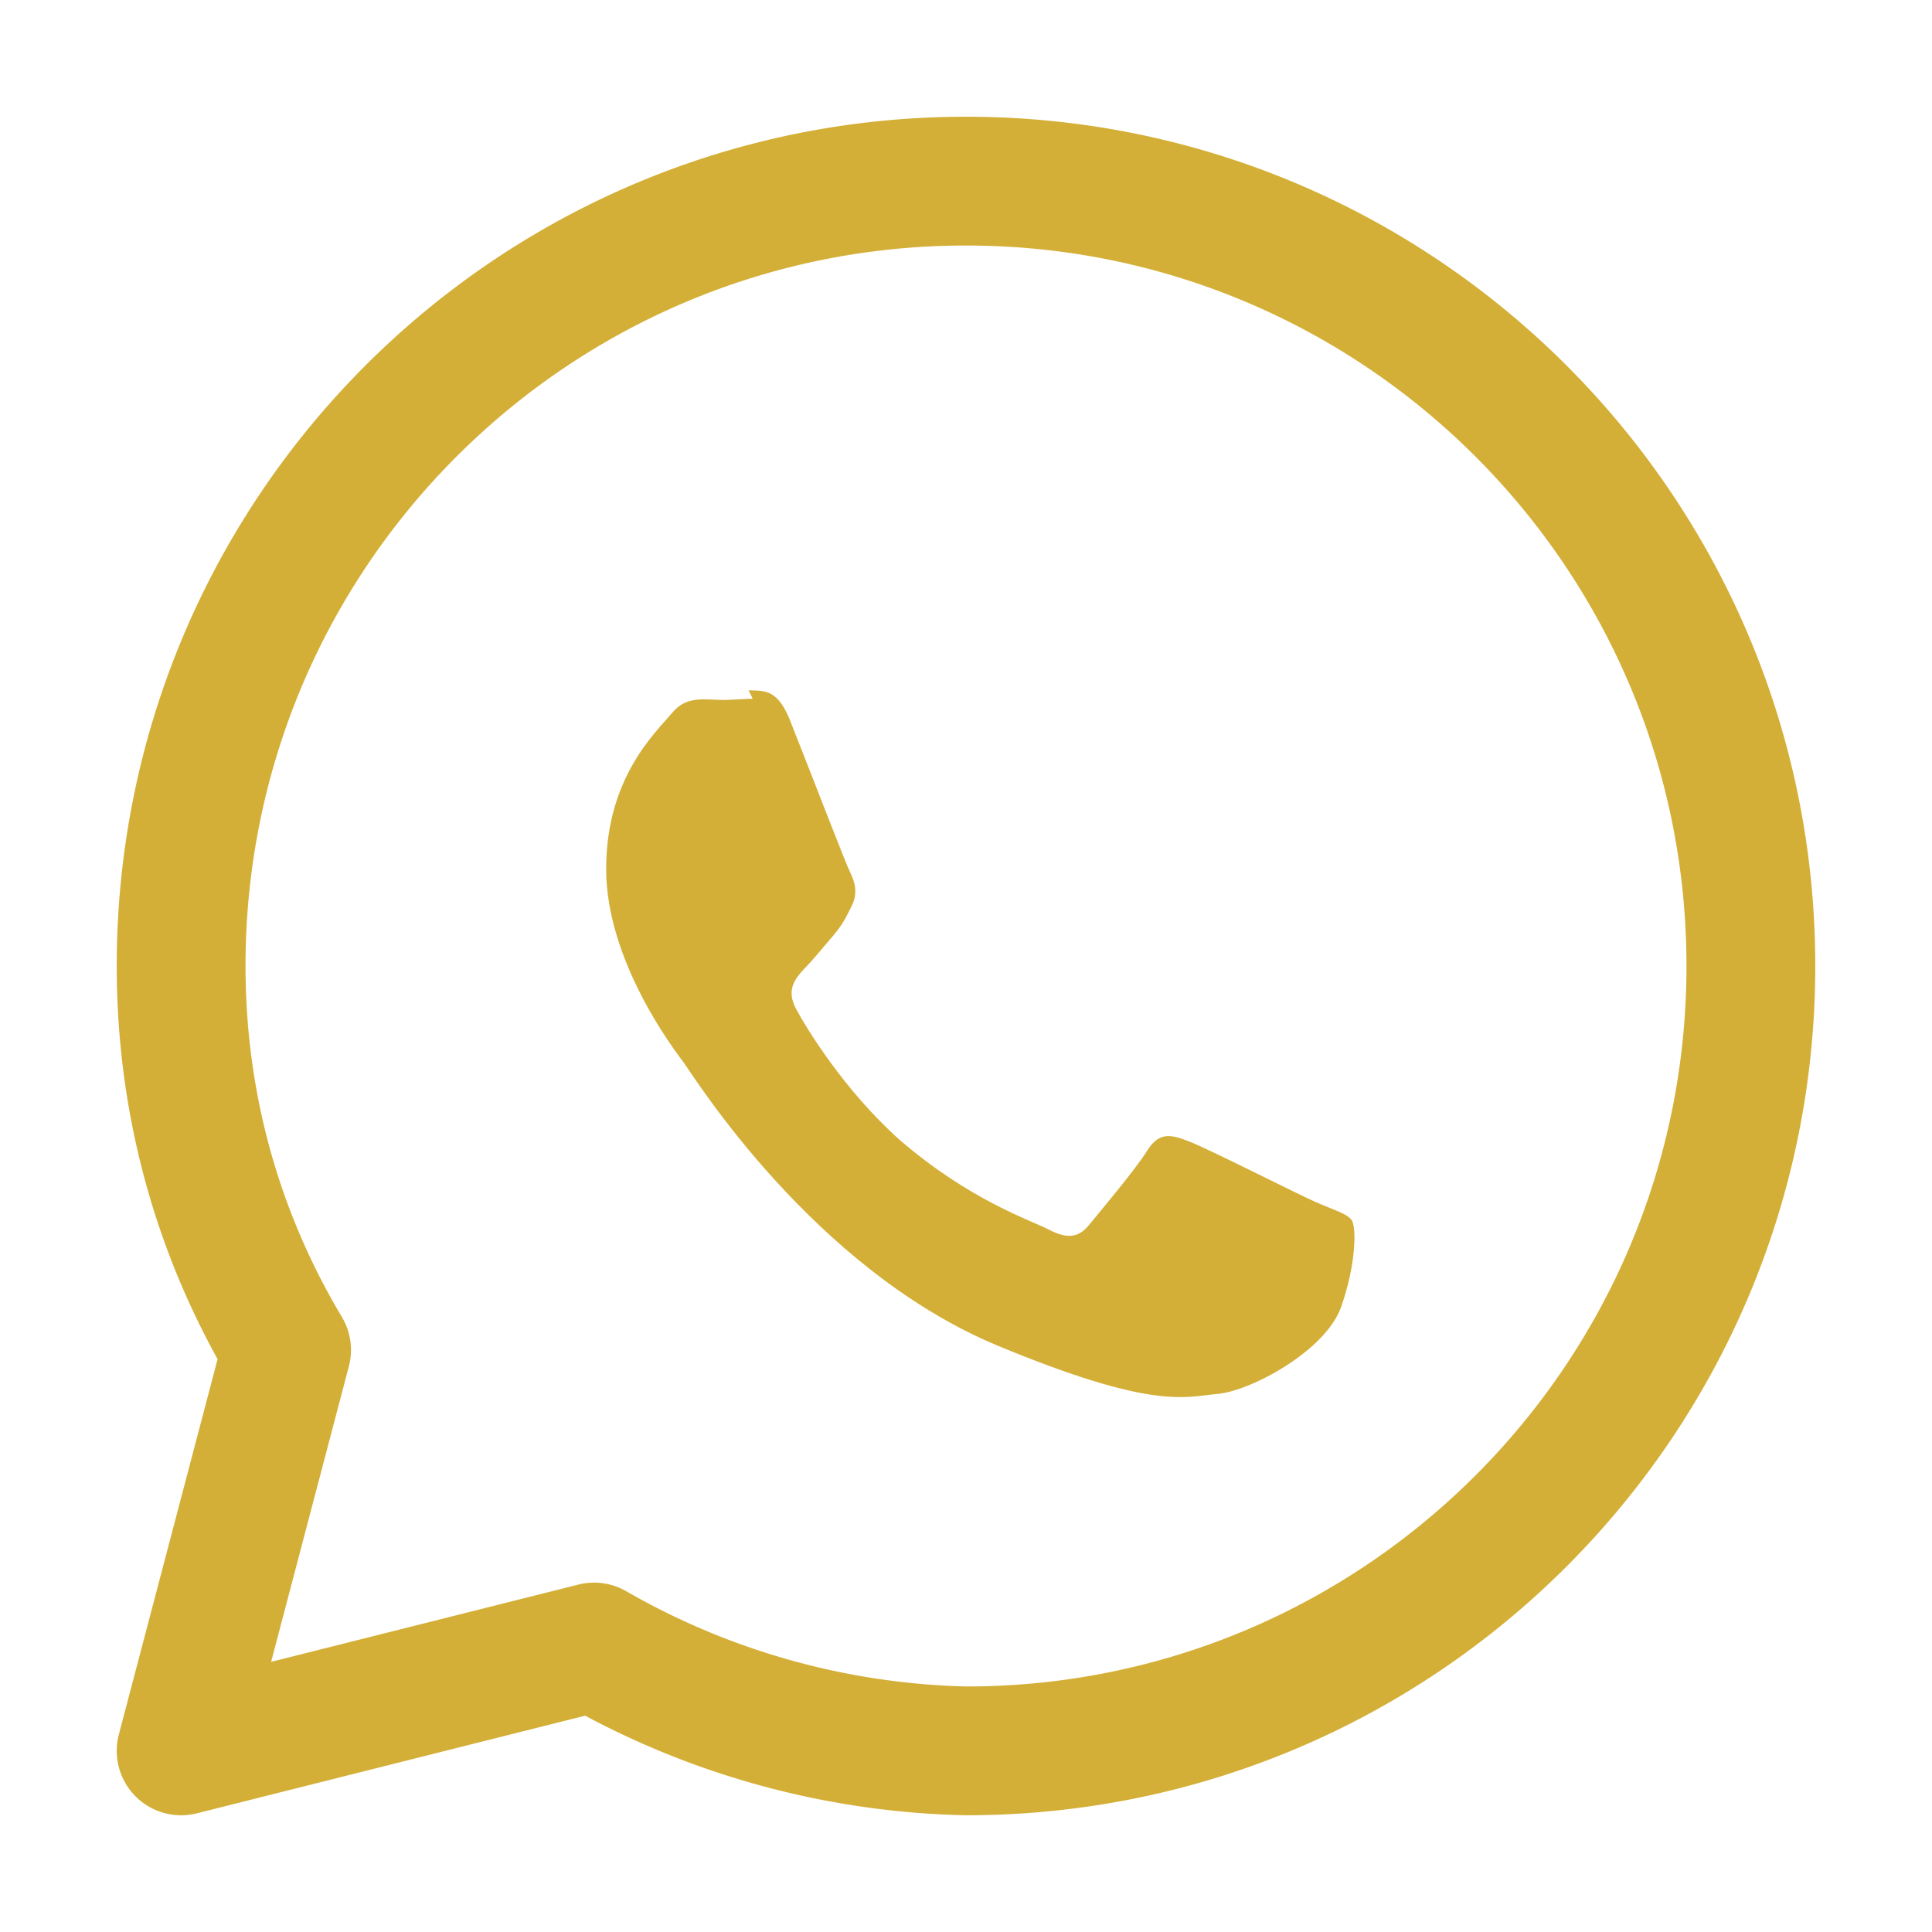<svg width="22" height="22" viewBox="0 0 24 24" fill="none" xmlns="http://www.w3.org/2000/svg">
  <path d="M12 2.25c-5.385 0-9.75 4.365-9.75 9.75 0 1.71.45 3.33 1.31 4.77L2.25 21.75l5.13-1.29A9.7 9.7 0 0 0 12 21.75c5.385 0 9.75-4.365 9.75-9.75S17.385 2.25 12 2.25Z" stroke="#d4af37" stroke-width="1.6" stroke-linejoin="round"/>
  <path d="M9.35 8.68c-.115 0-.24.015-.36.015-.23 0-.46-.06-.64.16-.2.24-.82.8-.82 1.94 0 1.14.84 2.24.96 2.4.12.16 1.6 2.56 3.9 3.52 1.93.8 2.32.64 2.74.6.42-.04 1.34-.54 1.53-1.08.19-.54.19-1 .13-1.08-.06-.08-.21-.12-.44-.22-.23-.1-1.37-.68-1.59-.76-.21-.08-.36-.12-.51.12-.15.24-.59.76-.72.92-.13.16-.27.18-.5.06-.23-.12-.98-.36-1.86-1.12-.69-.62-1.15-1.38-1.28-1.62-.13-.24-.01-.38.1-.5.1-.1.23-.26.35-.4.12-.14.16-.22.24-.38.08-.16.04-.3-.02-.42-.06-.12-.52-1.32-.72-1.82-.17-.47-.34-.43-.54-.44Z" fill="#d4af37"/>
</svg>